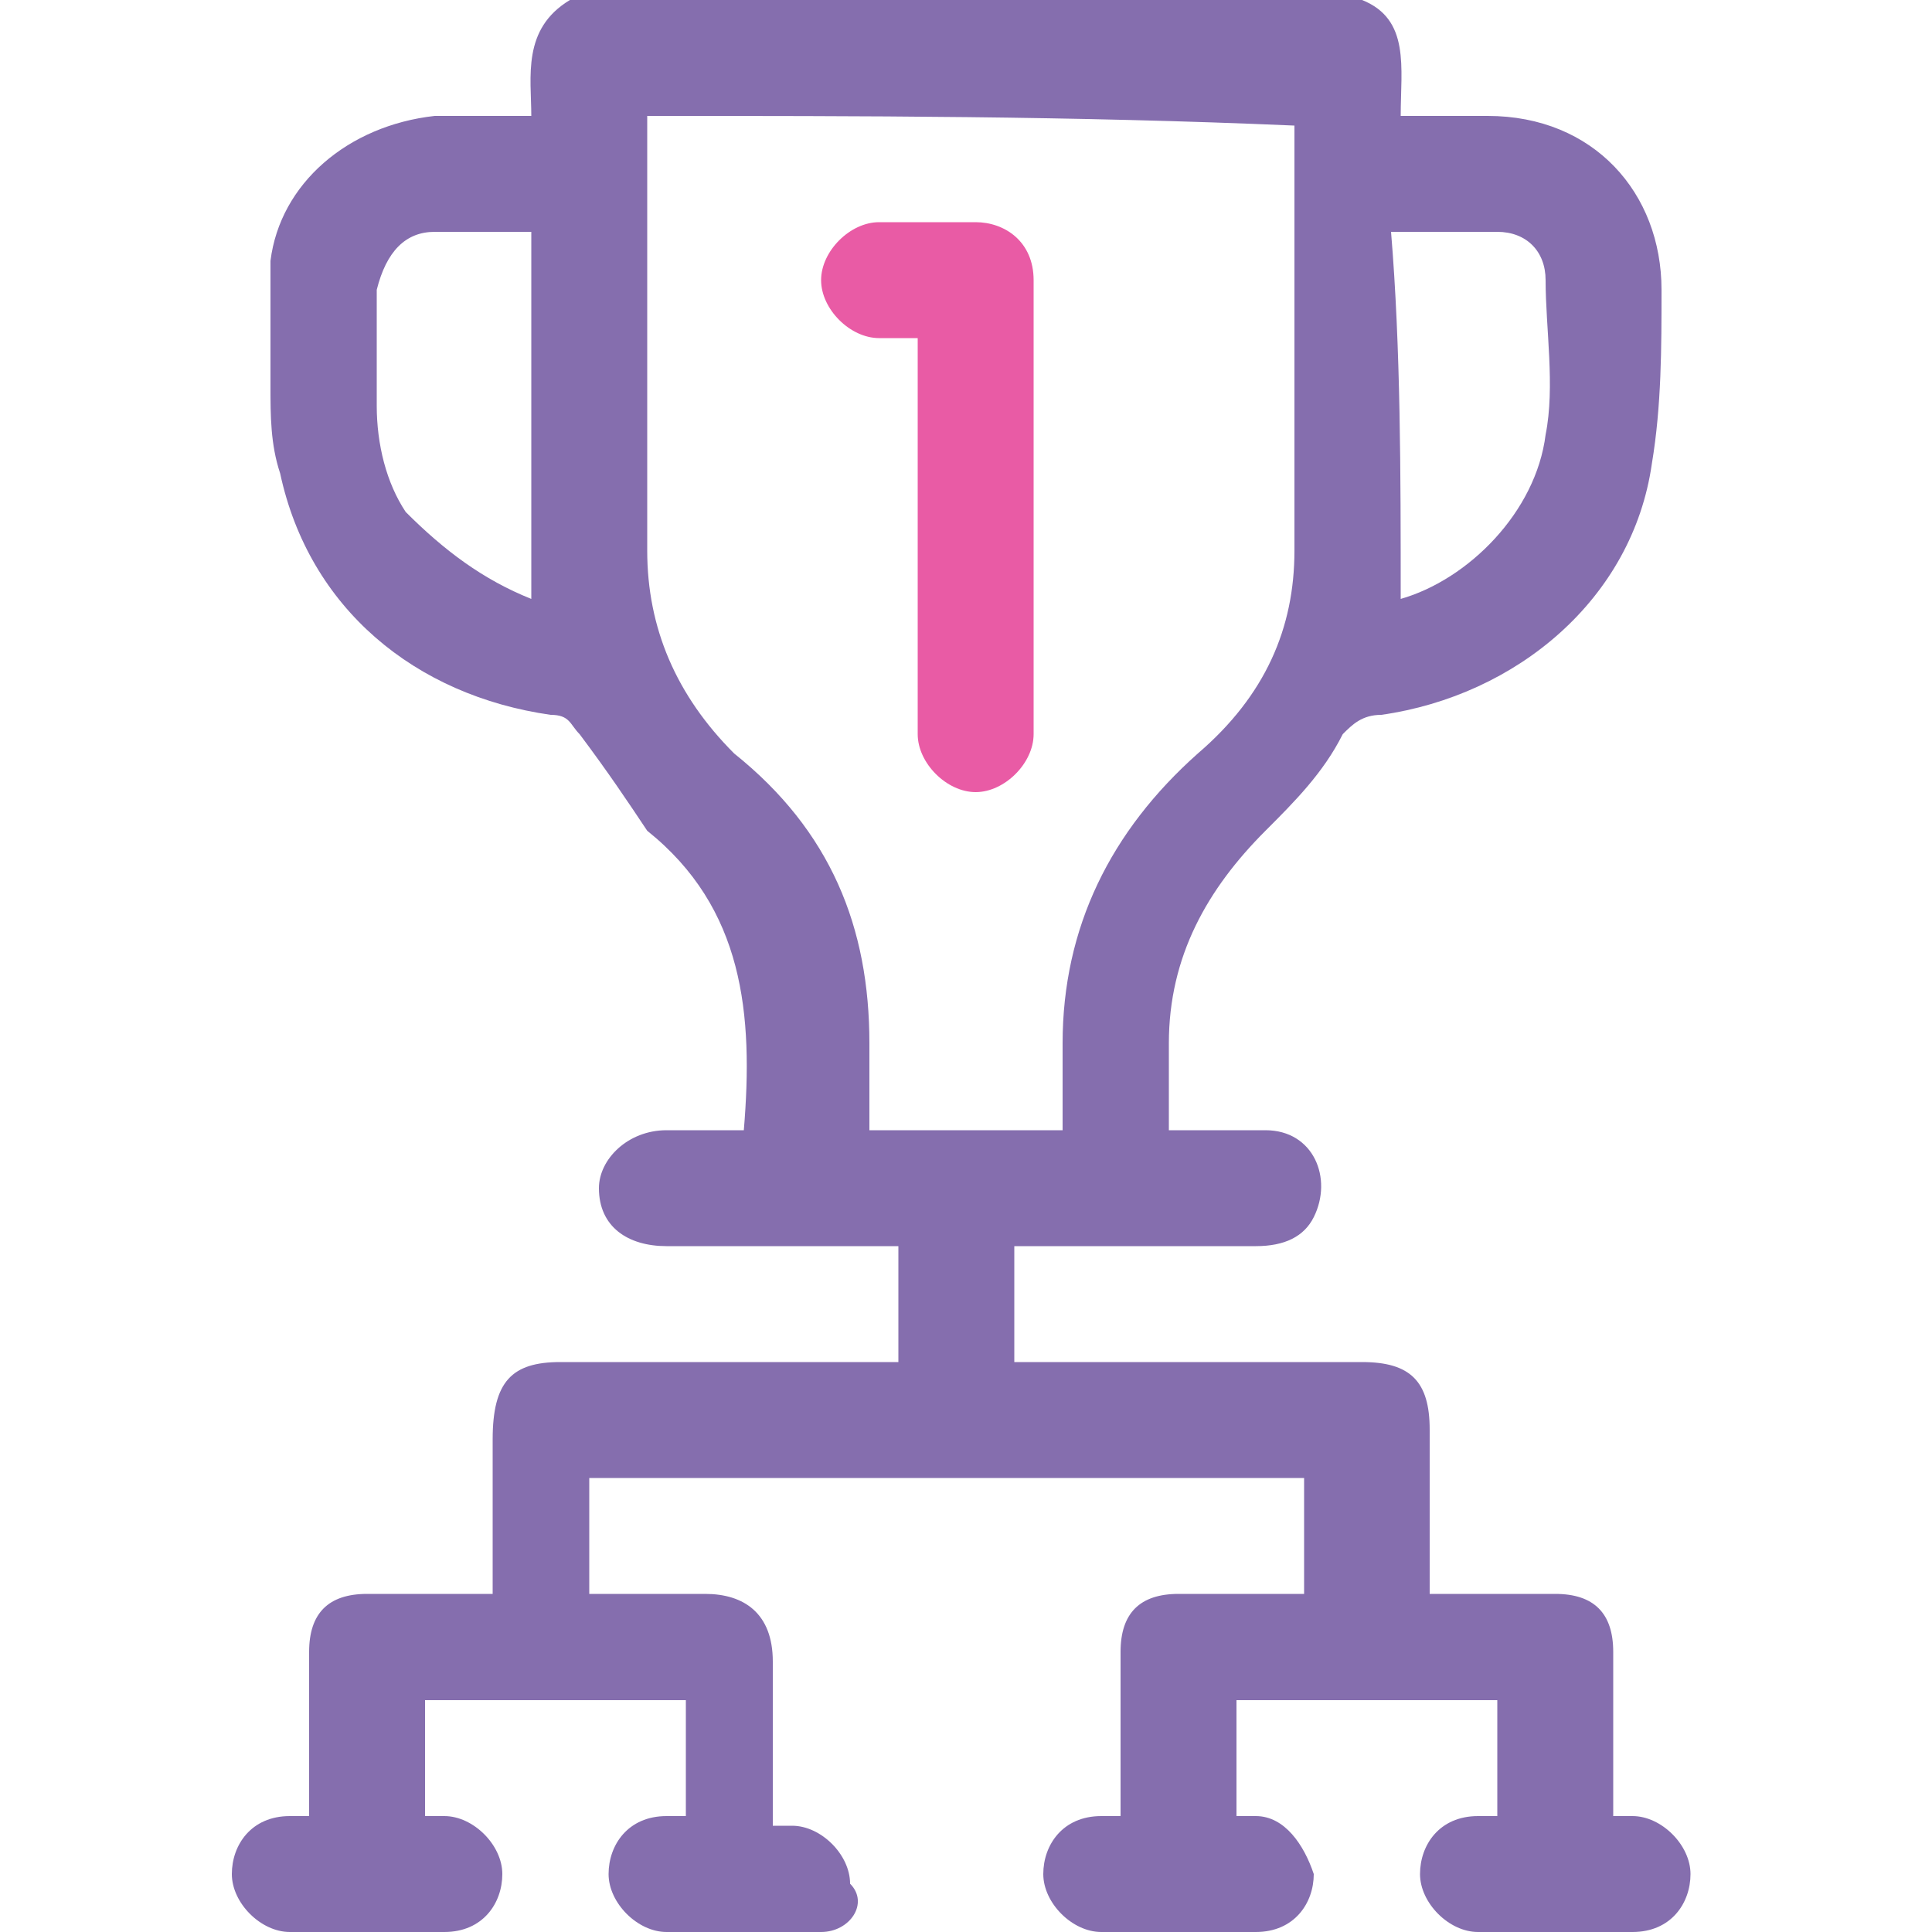<?xml version="1.0" encoding="utf-8"?>
<!-- Generator: Adobe Illustrator 22.1.0, SVG Export Plug-In . SVG Version: 6.00 Build 0)  -->
<svg version="1.1" id="Слой_1" xmlns="http://www.w3.org/2000/svg" xmlns:xlink="http://www.w3.org/1999/xlink" x="0px" y="0px"
	 viewBox="0 0 20 20" style="enable-background:new 0 0 20 20;" xml:space="preserve">
<style type="text/css">
	.st0{fill:#856EAE;}
	.st1{fill:#E95BA5;}
</style>
<g>
	<path class="st0" d="M14.1,0c0.5,0.2,0.4,0.7,0.4,1.2c0.3,0,0.6,0,0.9,0c1.1,0,1.8,0.8,1.8,1.8c0,0.6,0,1.2-0.1,1.8
		c-0.2,1.4-1.4,2.4-2.8,2.6c-0.2,0-0.3,0.1-0.4,0.2c-0.2,0.4-0.5,0.7-0.8,1c-0.6,0.6-1,1.3-1,2.2c0,0.3,0,0.6,0,0.9c0.3,0,0.7,0,1,0
		c0.5,0,0.7,0.5,0.5,0.9c-0.1,0.2-0.3,0.3-0.6,0.3c-0.8,0-1.5,0-2.3,0c-0.1,0-0.1,0-0.2,0c0,0.4,0,0.8,0,1.2c0.1,0,0.1,0,0.2,0
		c1.1,0,2.3,0,3.4,0c0.5,0,0.7,0.2,0.7,0.7c0,0.5,0,1.1,0,1.7c0.2,0,0.4,0,0.6,0c0.2,0,0.5,0,0.7,0c0.4,0,0.6,0.2,0.6,0.6
		c0,0.5,0,1,0,1.5c0,0.1,0,0.1,0,0.2c0.1,0,0.2,0,0.2,0c0.3,0,0.6,0.3,0.6,0.6c0,0.3-0.2,0.6-0.6,0.6c-0.5,0-1.1,0-1.6,0
		c-0.3,0-0.6-0.3-0.6-0.6c0-0.3,0.2-0.6,0.6-0.6c0.1,0,0.1,0,0.2,0c0-0.4,0-0.8,0-1.2c-0.9,0-1.8,0-2.7,0c0,0.4,0,0.8,0,1.2
		c0.1,0,0.1,0,0.2,0c0.3,0,0.5,0.3,0.6,0.6c0,0.3-0.2,0.6-0.6,0.6c-0.5,0-1.1,0-1.6,0c-0.3,0-0.6-0.3-0.6-0.6c0-0.3,0.2-0.6,0.6-0.6
		c0.1,0,0.1,0,0.2,0c0-0.1,0-0.1,0-0.2c0-0.5,0-1,0-1.5c0-0.4,0.2-0.6,0.6-0.6c0.4,0,0.9,0,1.3,0c0-0.4,0-0.8,0-1.2
		c-2.5,0-4.9,0-7.4,0c0,0.4,0,0.8,0,1.2c0.3,0,0.6,0,0.8,0c0.1,0,0.3,0,0.4,0c0.4,0,0.7,0.2,0.7,0.7c0,0.5,0,1,0,1.5
		c0,0.1,0,0.1,0,0.2c0.1,0,0.2,0,0.2,0c0.3,0,0.6,0.3,0.6,0.6C9,19.7,8.8,20,8.5,20c-0.5,0-1.1,0-1.6,0c-0.3,0-0.6-0.3-0.6-0.6
		c0-0.3,0.2-0.6,0.6-0.6c0.1,0,0.1,0,0.2,0c0-0.4,0-0.8,0-1.2c-0.9,0-1.8,0-2.7,0c0,0.4,0,0.8,0,1.2c0.1,0,0.1,0,0.2,0
		c0.3,0,0.6,0.3,0.6,0.6c0,0.3-0.2,0.6-0.6,0.6C4,20,3.5,20,3,20c-0.3,0-0.6-0.3-0.6-0.6c0-0.3,0.2-0.6,0.6-0.6c0.1,0,0.1,0,0.2,0
		c0-0.1,0-0.1,0-0.2c0-0.5,0-1,0-1.5c0-0.4,0.2-0.6,0.6-0.6c0.4,0,0.9,0,1.3,0c0-0.1,0-0.2,0-0.3c0-0.4,0-0.9,0-1.3
		c0-0.6,0.2-0.8,0.7-0.8c1.1,0,2.2,0,3.3,0c0.1,0,0.1,0,0.2,0c0-0.4,0-0.8,0-1.2c-0.1,0-0.1,0-0.2,0c-0.7,0-1.5,0-2.2,0
		c-0.4,0-0.7-0.2-0.7-0.6c0-0.3,0.3-0.6,0.7-0.6c0.3,0,0.6,0,0.8,0c0,0,0,0,0,0c0.1-1.2,0-2.3-1-3.1C6.5,8.3,6.3,8,6,7.6
		C5.9,7.5,5.9,7.4,5.7,7.4C4.3,7.2,3.2,6.3,2.9,4.9C2.8,4.6,2.8,4.3,2.8,4c0-0.4,0-0.9,0-1.3c0.1-0.8,0.8-1.4,1.7-1.5
		c0.3,0,0.7,0,1,0c0-0.4-0.1-0.9,0.4-1.2C8.6,0,11.4,0,14.1,0z M6.7,1.2c0,0.1,0,0.1,0,0.2c0,1.4,0,2.9,0,4.3c0,0.8,0.3,1.5,0.9,2.1
		C8.6,8.6,9,9.6,9,10.8c0,0.3,0,0.6,0,0.9c0.7,0,1.3,0,2,0c0-0.3,0-0.6,0-0.9c0-1.2,0.5-2.2,1.4-3c0.7-0.6,1-1.3,1-2.1
		c0-1.4,0-2.8,0-4.2c0-0.1,0-0.1,0-0.2C11.1,1.2,8.9,1.2,6.7,1.2z M14.5,6.2C15.2,6,15.9,5.3,16,4.5c0.1-0.5,0-1.1,0-1.6
		c0-0.3-0.2-0.5-0.5-0.5c-0.4,0-0.7,0-1.1,0C14.5,3.6,14.5,4.9,14.5,6.2z M5.5,6.2c0-1.3,0-2.5,0-3.8c-0.3,0-0.6,0-1,0
		C4.2,2.4,4,2.6,3.9,3c0,0.4,0,0.8,0,1.2c0,0.4,0.1,0.8,0.3,1.1C4.6,5.7,5,6,5.5,6.2z"/>
	<path class="st1" d="M9.5,3.5c-0.2,0-0.3,0-0.4,0c-0.3,0-0.6-0.3-0.6-0.6c0-0.3,0.3-0.6,0.6-0.6c0.3,0,0.7,0,1,0
		c0.3,0,0.6,0.2,0.6,0.6c0,1.6,0,3.1,0,4.7c0,0.3-0.3,0.6-0.6,0.6c-0.3,0-0.6-0.3-0.6-0.6c0-1.3,0-2.5,0-3.8
		C9.5,3.7,9.5,3.6,9.5,3.5z"/>
</g>
</svg>
